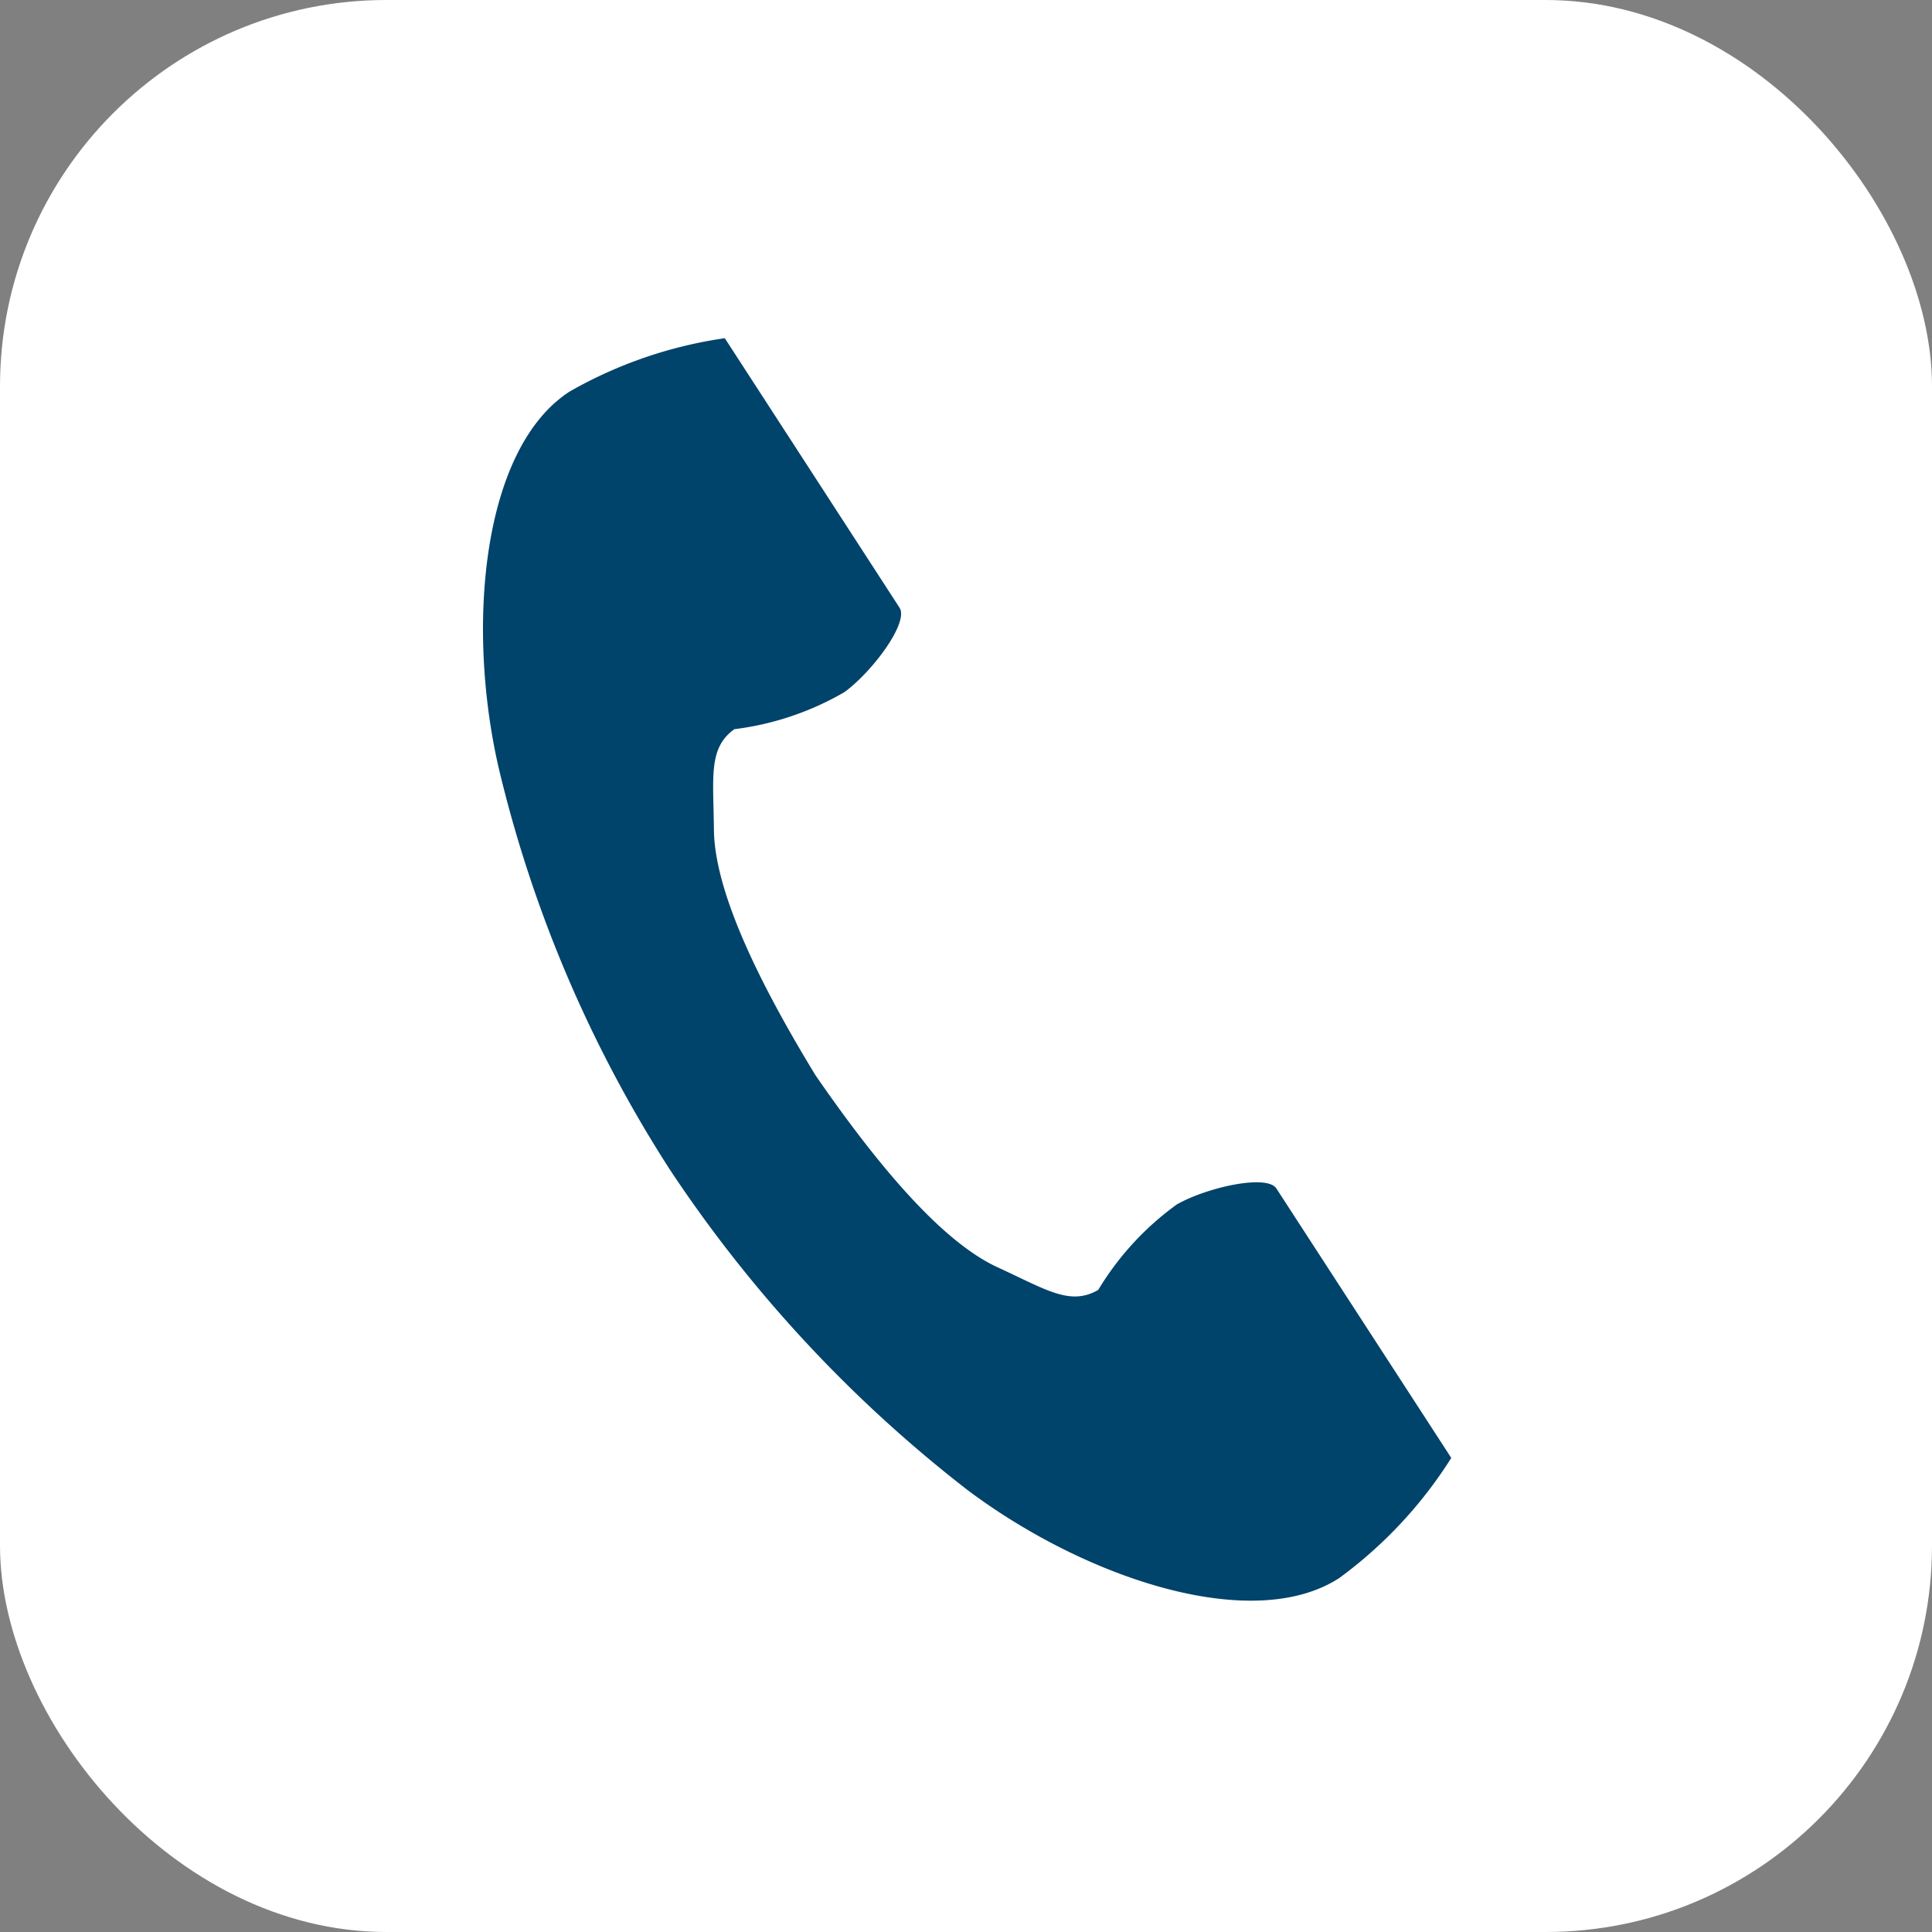 <svg xmlns="http://www.w3.org/2000/svg" width="40" height="40" viewBox="0 0 40 40"><rect x="0" y="0" width="40" height="40" fill="#808080" stroke="none"/><g transform="translate(-527 -7456)"><rect width="40" height="40" rx="8" transform="translate(527 7456)" fill="#fff"/><path d="M389.228,726.484c-1.795,1.166-2.148,4.806-1.47,7.775a26.768,26.768,0,0,0,3.545,8.328,27.82,27.82,0,0,0,6.161,6.635c2.433,1.829,5.9,2.992,7.7,1.826a9.084,9.084,0,0,0,2.32-2.487l-.965-1.487-2.656-4.092c-.195-.3-1.434-.025-2.06.33a5.99,5.99,0,0,0-1.628,1.77c-.581.336-1.067,0-2.086-.469-1.247-.573-2.653-2.359-3.771-3.979-1.022-1.679-2.08-3.692-2.1-5.069-.011-1.118-.119-1.7.423-2.092a6,6,0,0,0,2.28-.768c.581-.426,1.338-1.442,1.14-1.747l-2.653-4.092-.965-1.488A9.084,9.084,0,0,0,389.228,726.484Z" transform="translate(149.563 6737.624)" fill="#00436b"/></g></svg>